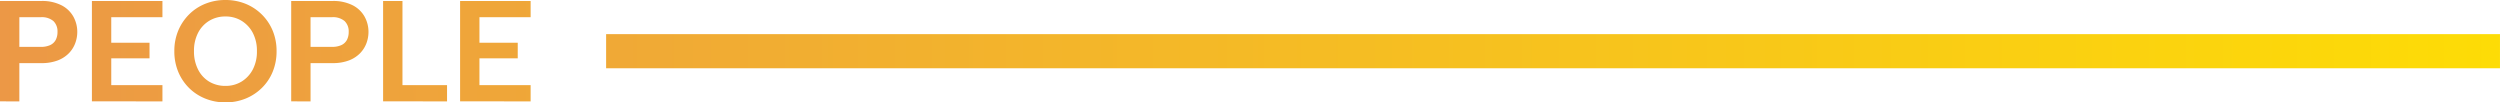 <svg xmlns="http://www.w3.org/2000/svg" xmlns:xlink="http://www.w3.org/1999/xlink" width="586.105" height="24.002" viewBox="0 0 586.105 24.002">
  <defs>
    <linearGradient id="linear-gradient" x1="-0.343" y1="0.5" x2="1.091" y2="0.5" gradientUnits="objectBoundingBox">
      <stop offset="0" stop-color="#e78756"/>
      <stop offset="1" stop-color="#ffe200"/>
    </linearGradient>
  </defs>
  <path id="ttl_people" d="M-17817.832,23.127a11.483,11.483,0,0,1-3.814-2.471,11.565,11.565,0,0,1-2.557-3.8,12.467,12.467,0,0,1-.924-4.86,12.308,12.308,0,0,1,.924-4.838,11.754,11.754,0,0,1,2.557-3.8,11.323,11.323,0,0,1,3.814-2.488A12.458,12.458,0,0,1-17813.16,0a12.442,12.442,0,0,1,4.691.874,11.542,11.542,0,0,1,3.811,2.488,11.469,11.469,0,0,1,2.574,3.8,12.342,12.342,0,0,1,.924,4.838,12.5,12.5,0,0,1-.924,4.86,11.288,11.288,0,0,1-2.574,3.8,11.709,11.709,0,0,1-3.811,2.471,12.442,12.442,0,0,1-4.691.874A12.458,12.458,0,0,1-17817.832,23.127Zm.857-18.236a7.084,7.084,0,0,0-2.605,2.838,9.135,9.135,0,0,0-.941,4.269,9.251,9.251,0,0,0,.941,4.269,6.947,6.947,0,0,0,2.605,2.861,7.283,7.283,0,0,0,3.846,1.009,7.082,7.082,0,0,0,3.785-1.027,7.266,7.266,0,0,0,2.623-2.843,9.029,9.029,0,0,0,.955-4.269,9.042,9.042,0,0,0-.955-4.269,7.223,7.223,0,0,0-2.623-2.838,7.042,7.042,0,0,0-3.785-1.027A7.172,7.172,0,0,0-17816.975,4.892Zm58.84,18.872V.233h16.537v3.8h-12v5.981h8.977V13.68h-8.977v6.286h12v3.8Zm-18.051,0V.233h4.541V19.966h10.451v3.8Zm-21.545,0V.233h9.68a9.962,9.962,0,0,1,4.723,1,6.648,6.648,0,0,1,2.793,2.654,7.345,7.345,0,0,1,.924,3.614,7.614,7.614,0,0,1-.471,2.605,6.788,6.788,0,0,1-1.48,2.354,7.291,7.291,0,0,1-2.605,1.695,10.466,10.466,0,0,1-3.883.641h-5.143v8.972Zm4.537-12.774h5.008a5.169,5.169,0,0,0,2.221-.417,2.82,2.82,0,0,0,1.295-1.211,3.956,3.956,0,0,0,.418-1.865,3.339,3.339,0,0,0-.961-2.556,4.189,4.189,0,0,0-2.973-.906h-5.008Zm-51.258,12.774V.233h16.535v3.8h-12v5.981h8.973V13.68h-8.973v6.286h12v3.8Zm-21.549,0V.233h9.68a9.953,9.953,0,0,1,4.721,1,6.642,6.642,0,0,1,2.795,2.654,7.343,7.343,0,0,1,.922,3.614,7.567,7.567,0,0,1-.471,2.605,6.754,6.754,0,0,1-1.479,2.354,7.308,7.308,0,0,1-2.605,1.695,10.459,10.459,0,0,1-3.883.641h-5.143v8.972Zm4.537-12.774h5.008a5.154,5.154,0,0,0,2.219-.417,2.815,2.815,0,0,0,1.3-1.211,3.955,3.955,0,0,0,.416-1.865,3.358,3.358,0,0,0-.955-2.556,4.206,4.206,0,0,0-2.977-.906h-5.008ZM-17723.9,16V8h444v8Z" transform="translate(17866)" fill="url(#linear-gradient)"/>
</svg>
